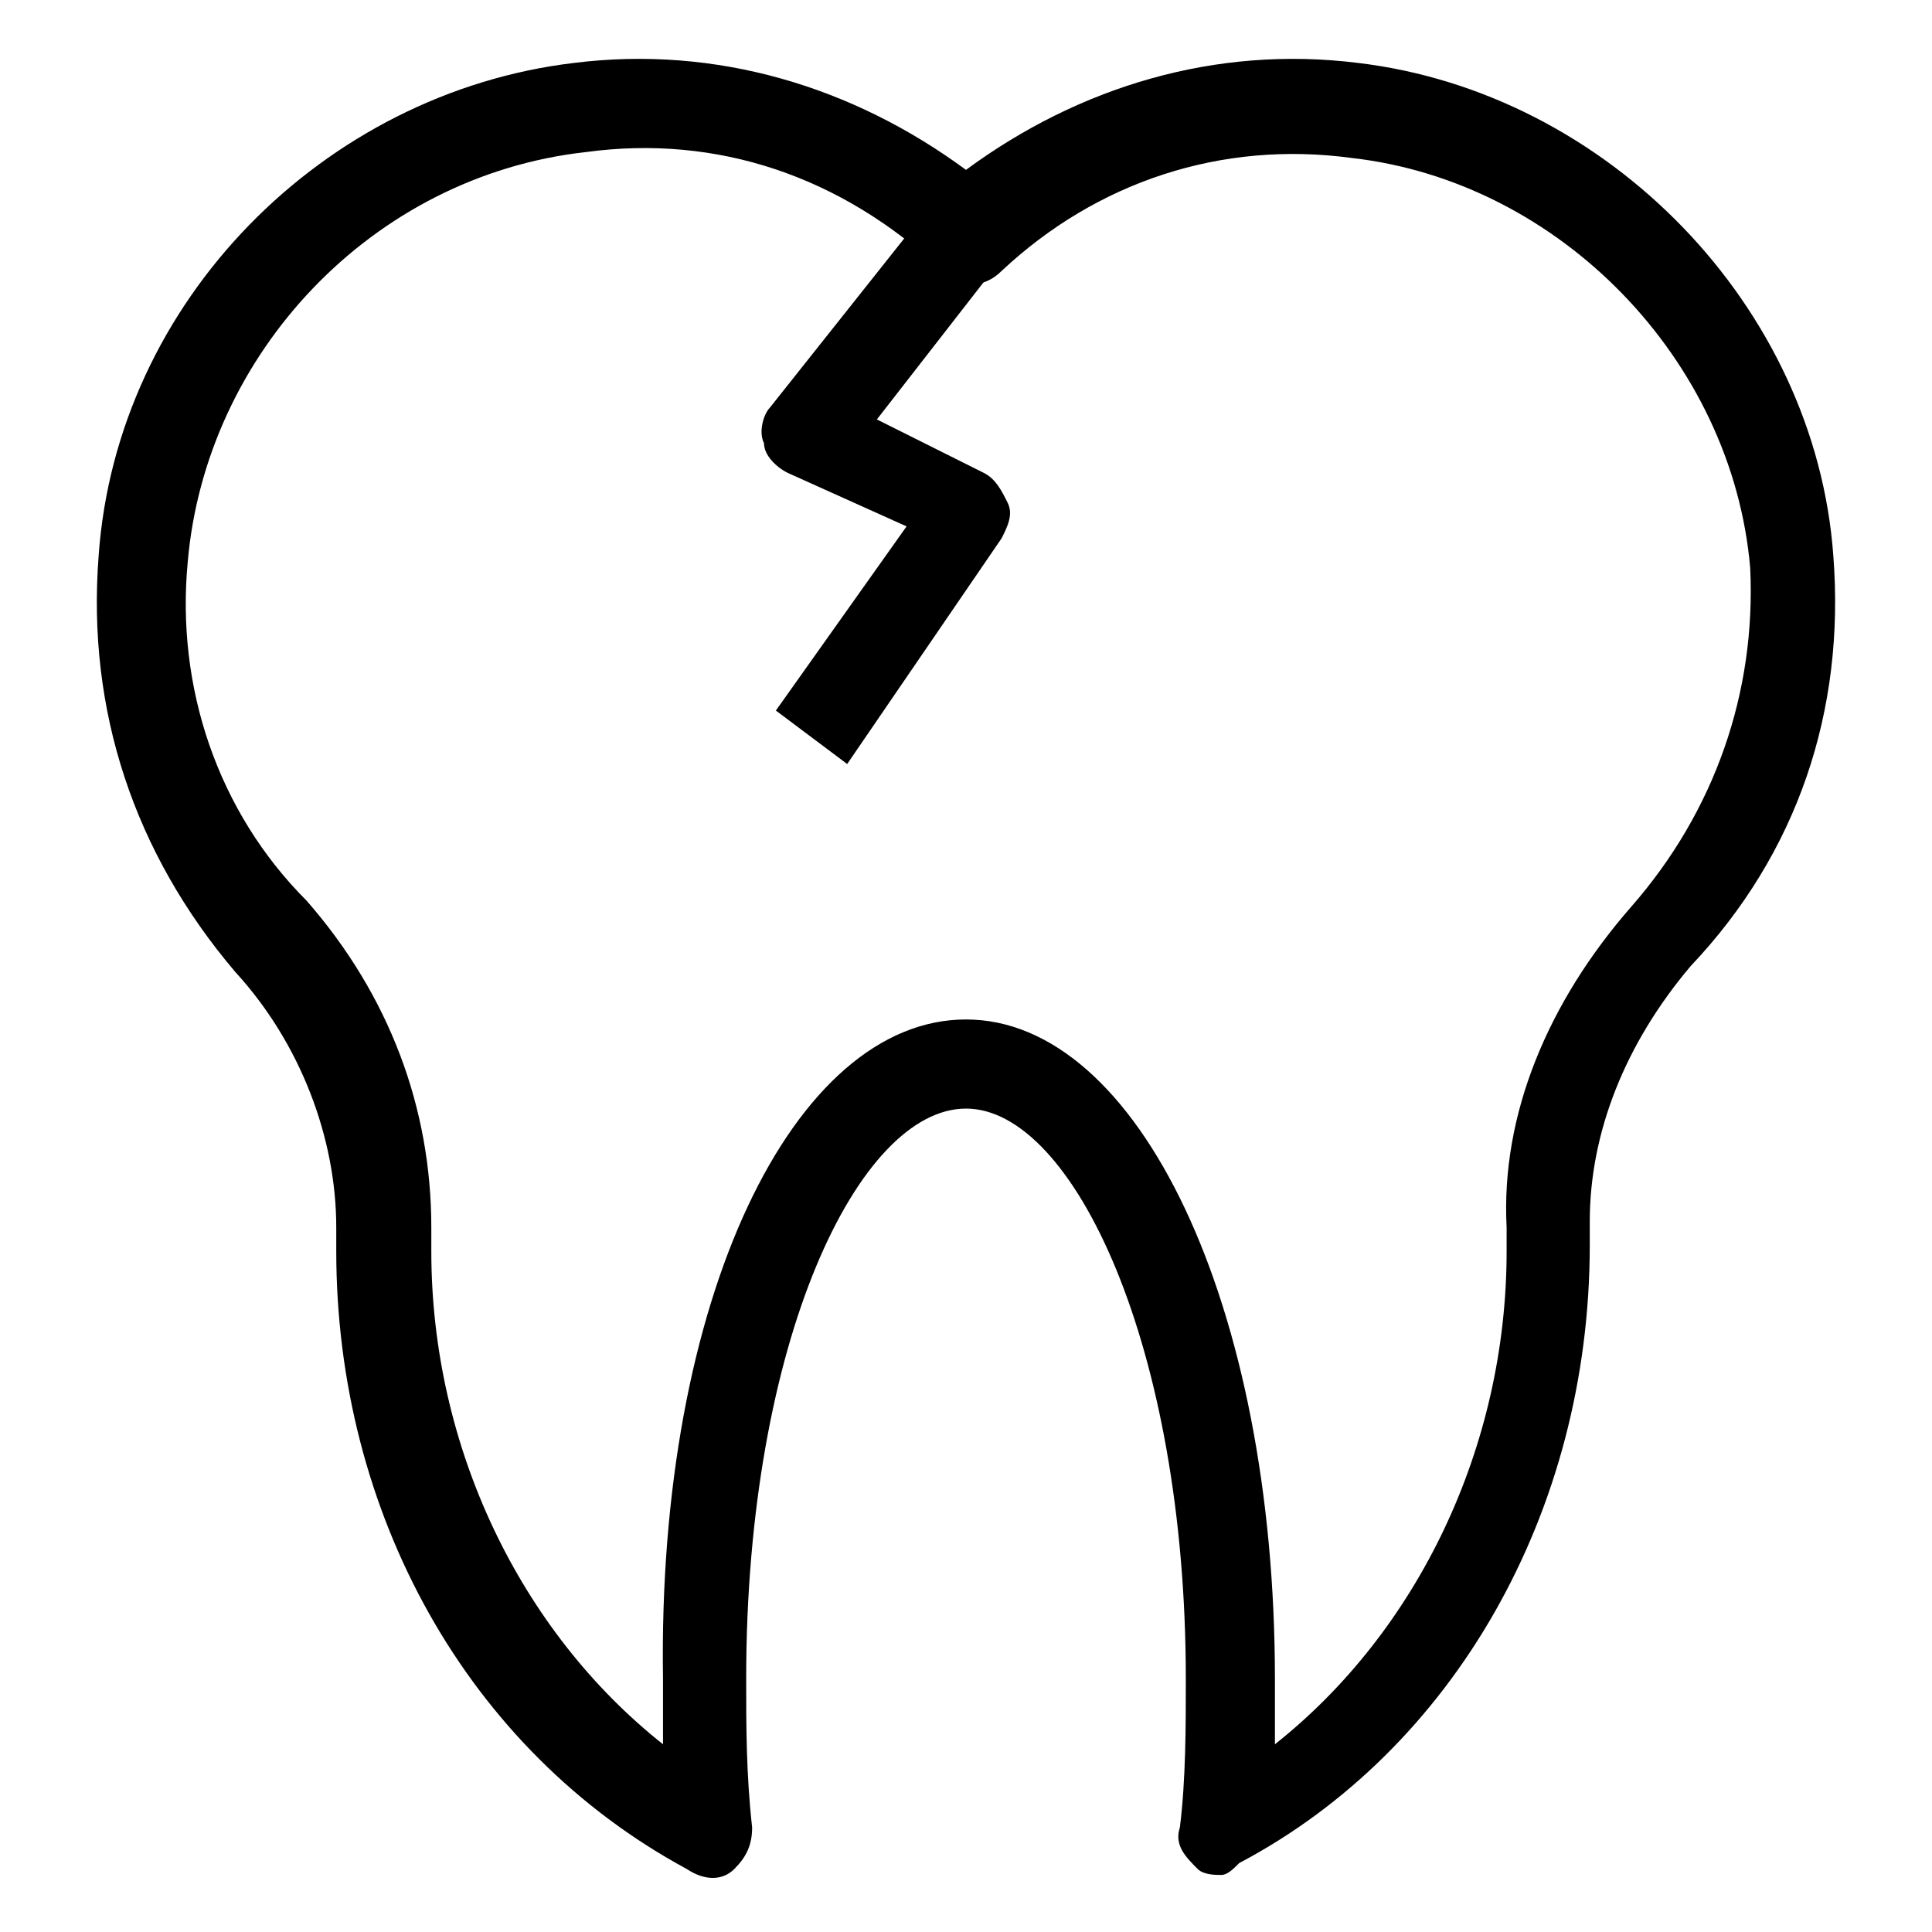 <?xml version="1.0" encoding="UTF-8"?>
<!-- Uploaded to: ICON Repo, www.svgrepo.com, Generator: ICON Repo Mixer Tools -->
<svg fill="#000000" width="800px" height="800px" version="1.1" viewBox="144 144 512 512" xmlns="http://www.w3.org/2000/svg">
 <g>
  <path d="m467.7 640.88c-1.574 0-4.723 0-6.297-1.574-3.148-3.148-6.297-6.297-4.723-11.02 1.574-12.594 1.574-26.766 1.574-39.359 0-88.168-29.914-151.14-58.254-151.14s-58.254 61.402-58.254 151.14c0 12.594 0 25.191 1.574 39.359 0 4.723-1.574 7.871-4.723 11.02-3.148 3.148-7.871 3.148-12.594 0-58.254-31.488-92.891-94.465-92.891-163.74v-6.297c0-23.617-9.445-48.805-26.766-67.699-26.766-31.488-39.359-69.273-36.211-110.21 4.723-67.699 59.828-122.8 125.95-130.68 37.785-4.723 73.996 6.297 103.91 28.34 29.914-22.043 66.125-33.062 103.91-28.34 66.125 7.871 121.23 64.551 125.95 130.68 3.148 40.934-9.445 78.719-37.785 108.63-17.32 20.469-26.766 44.082-26.766 67.699v6.297c0 70.848-36.211 133.82-92.891 163.74-1.574 1.578-3.148 3.152-4.723 3.152zm-67.699-226.71c45.656 0 81.867 75.57 81.867 174.76v17.32c37.785-29.914 61.402-78.719 61.402-130.68v-6.297c-1.574-29.914 11.02-59.828 33.062-85.02s33.062-56.68 31.488-89.742c-4.723-55.105-50.383-102.34-105.48-108.63-34.637-4.723-67.699 6.297-92.891 29.914-4.723 4.723-11.02 4.723-15.742 0-26.766-25.191-59.828-36.211-94.465-31.488-56.68 6.297-100.76 53.531-105.49 108.63-3.148 33.062 7.871 66.125 31.488 89.742 22.043 25.191 33.062 55.105 33.062 86.594v6.297c0 51.957 23.617 100.76 61.402 130.68v-17.32c-1.574-100.76 34.637-174.76 80.297-174.76z"/>
  <path d="m368.51 346.47-18.895-14.168 34.637-48.805-31.488-14.172c-3.148-1.574-6.297-4.723-6.297-7.871-1.574-3.148 0-7.871 1.574-9.445l42.508-53.531 18.895 14.168-33.062 42.508 28.34 14.168c3.148 1.574 4.723 4.723 6.297 7.871 1.574 3.148 0 6.297-1.574 9.445z"/>
 </g>
</svg>